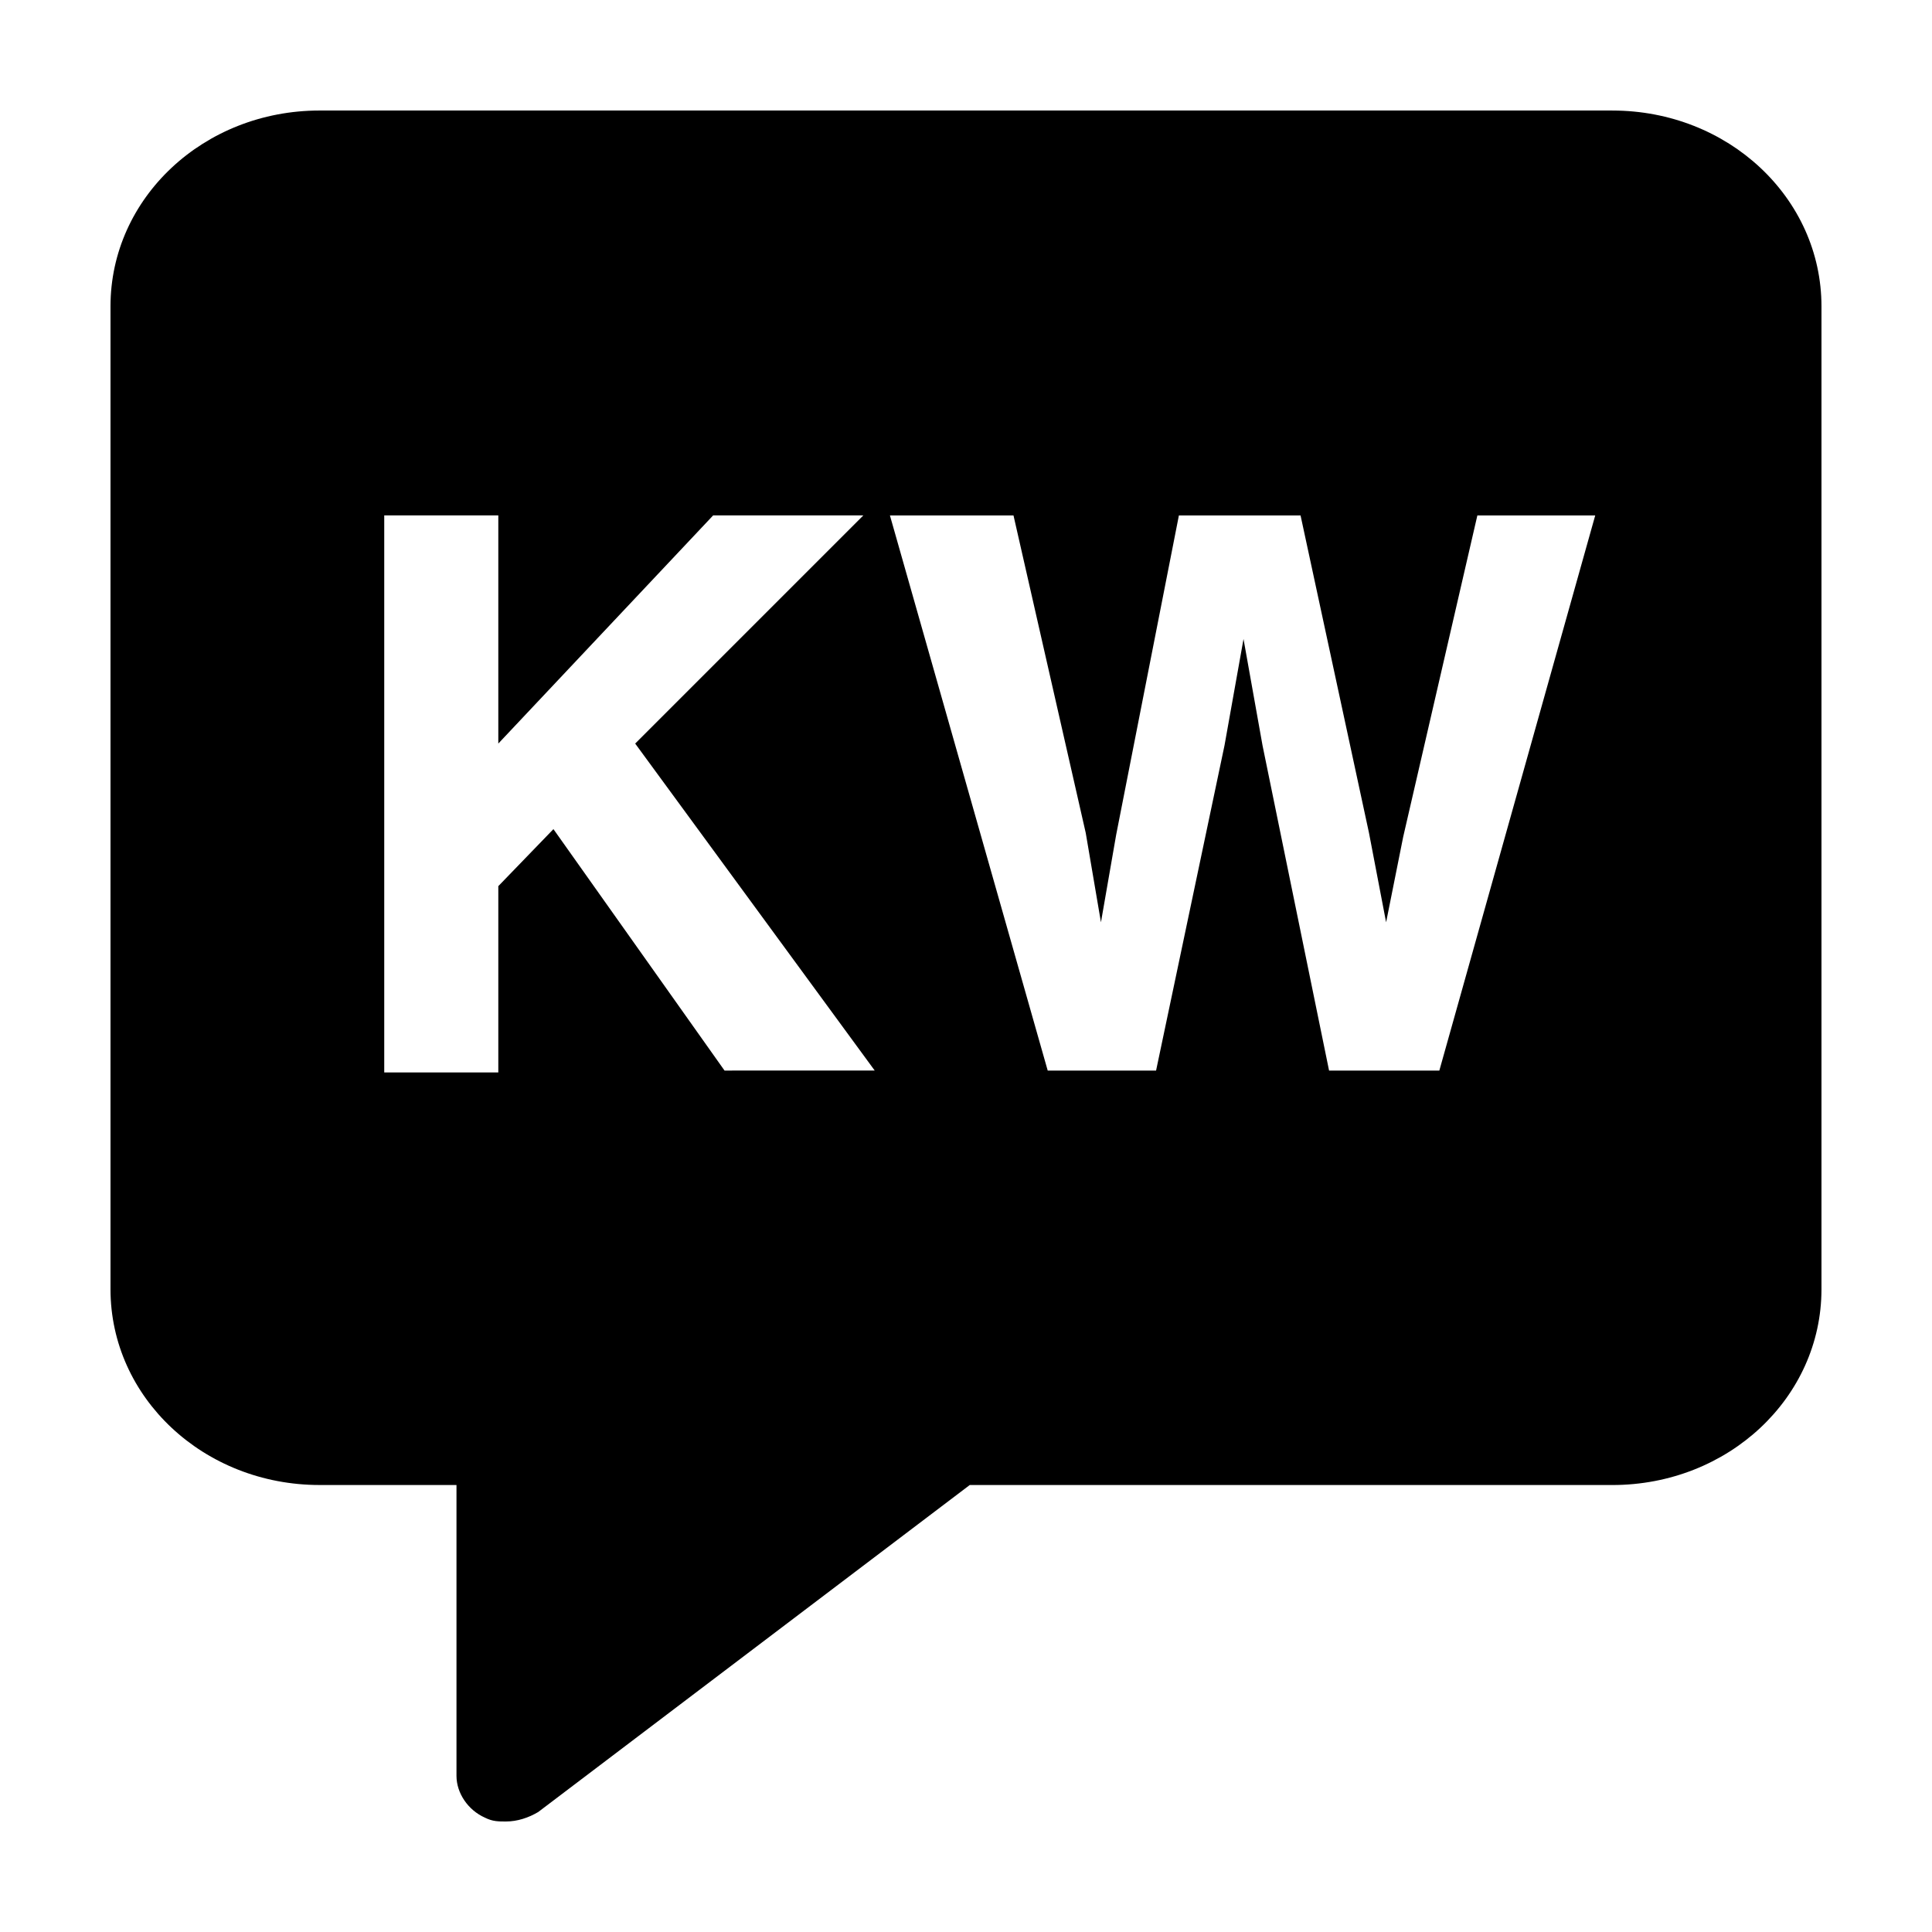 <?xml version="1.0" encoding="UTF-8"?>
<!-- Uploaded to: ICON Repo, www.iconrepo.com, Generator: ICON Repo Mixer Tools -->
<svg fill="#000000" width="800px" height="800px" version="1.1" viewBox="144 144 512 512" xmlns="http://www.w3.org/2000/svg">
 <path d="m571.29 173.29h-342.59c-30.73 0-55.418 23.176-55.418 51.891v260.47c0 28.719 24.688 51.891 55.418 51.891h36.273v77.082c0 4.535 3.023 9.07 7.559 11.082 2.016 1.008 3.527 1.008 5.543 1.008 3.023 0 6.047-1.008 8.566-2.519l114.36-86.656 170.29 0.008c30.73 0 55.418-23.176 55.418-51.891v-260.47c0-28.715-24.684-51.891-55.418-51.891zm-235.28 254.42-45.344-63.984-14.609 15.113v49.375h-30.23v-147.62h30.23v60.457l56.93-60.457h39.801l-60.457 60.457 63.48 86.656zm189.43 0h-29.223l-17.633-86.152-5.039-28.215-5.039 28.215-18.133 86.152h-28.719l-41.812-147.11h32.746l19.145 84.137 4.031 23.68 4.031-23.176 16.625-84.641h32.242l18.137 84.137 4.535 23.68 4.535-22.672 19.648-85.145h31.234z"/>
</svg>